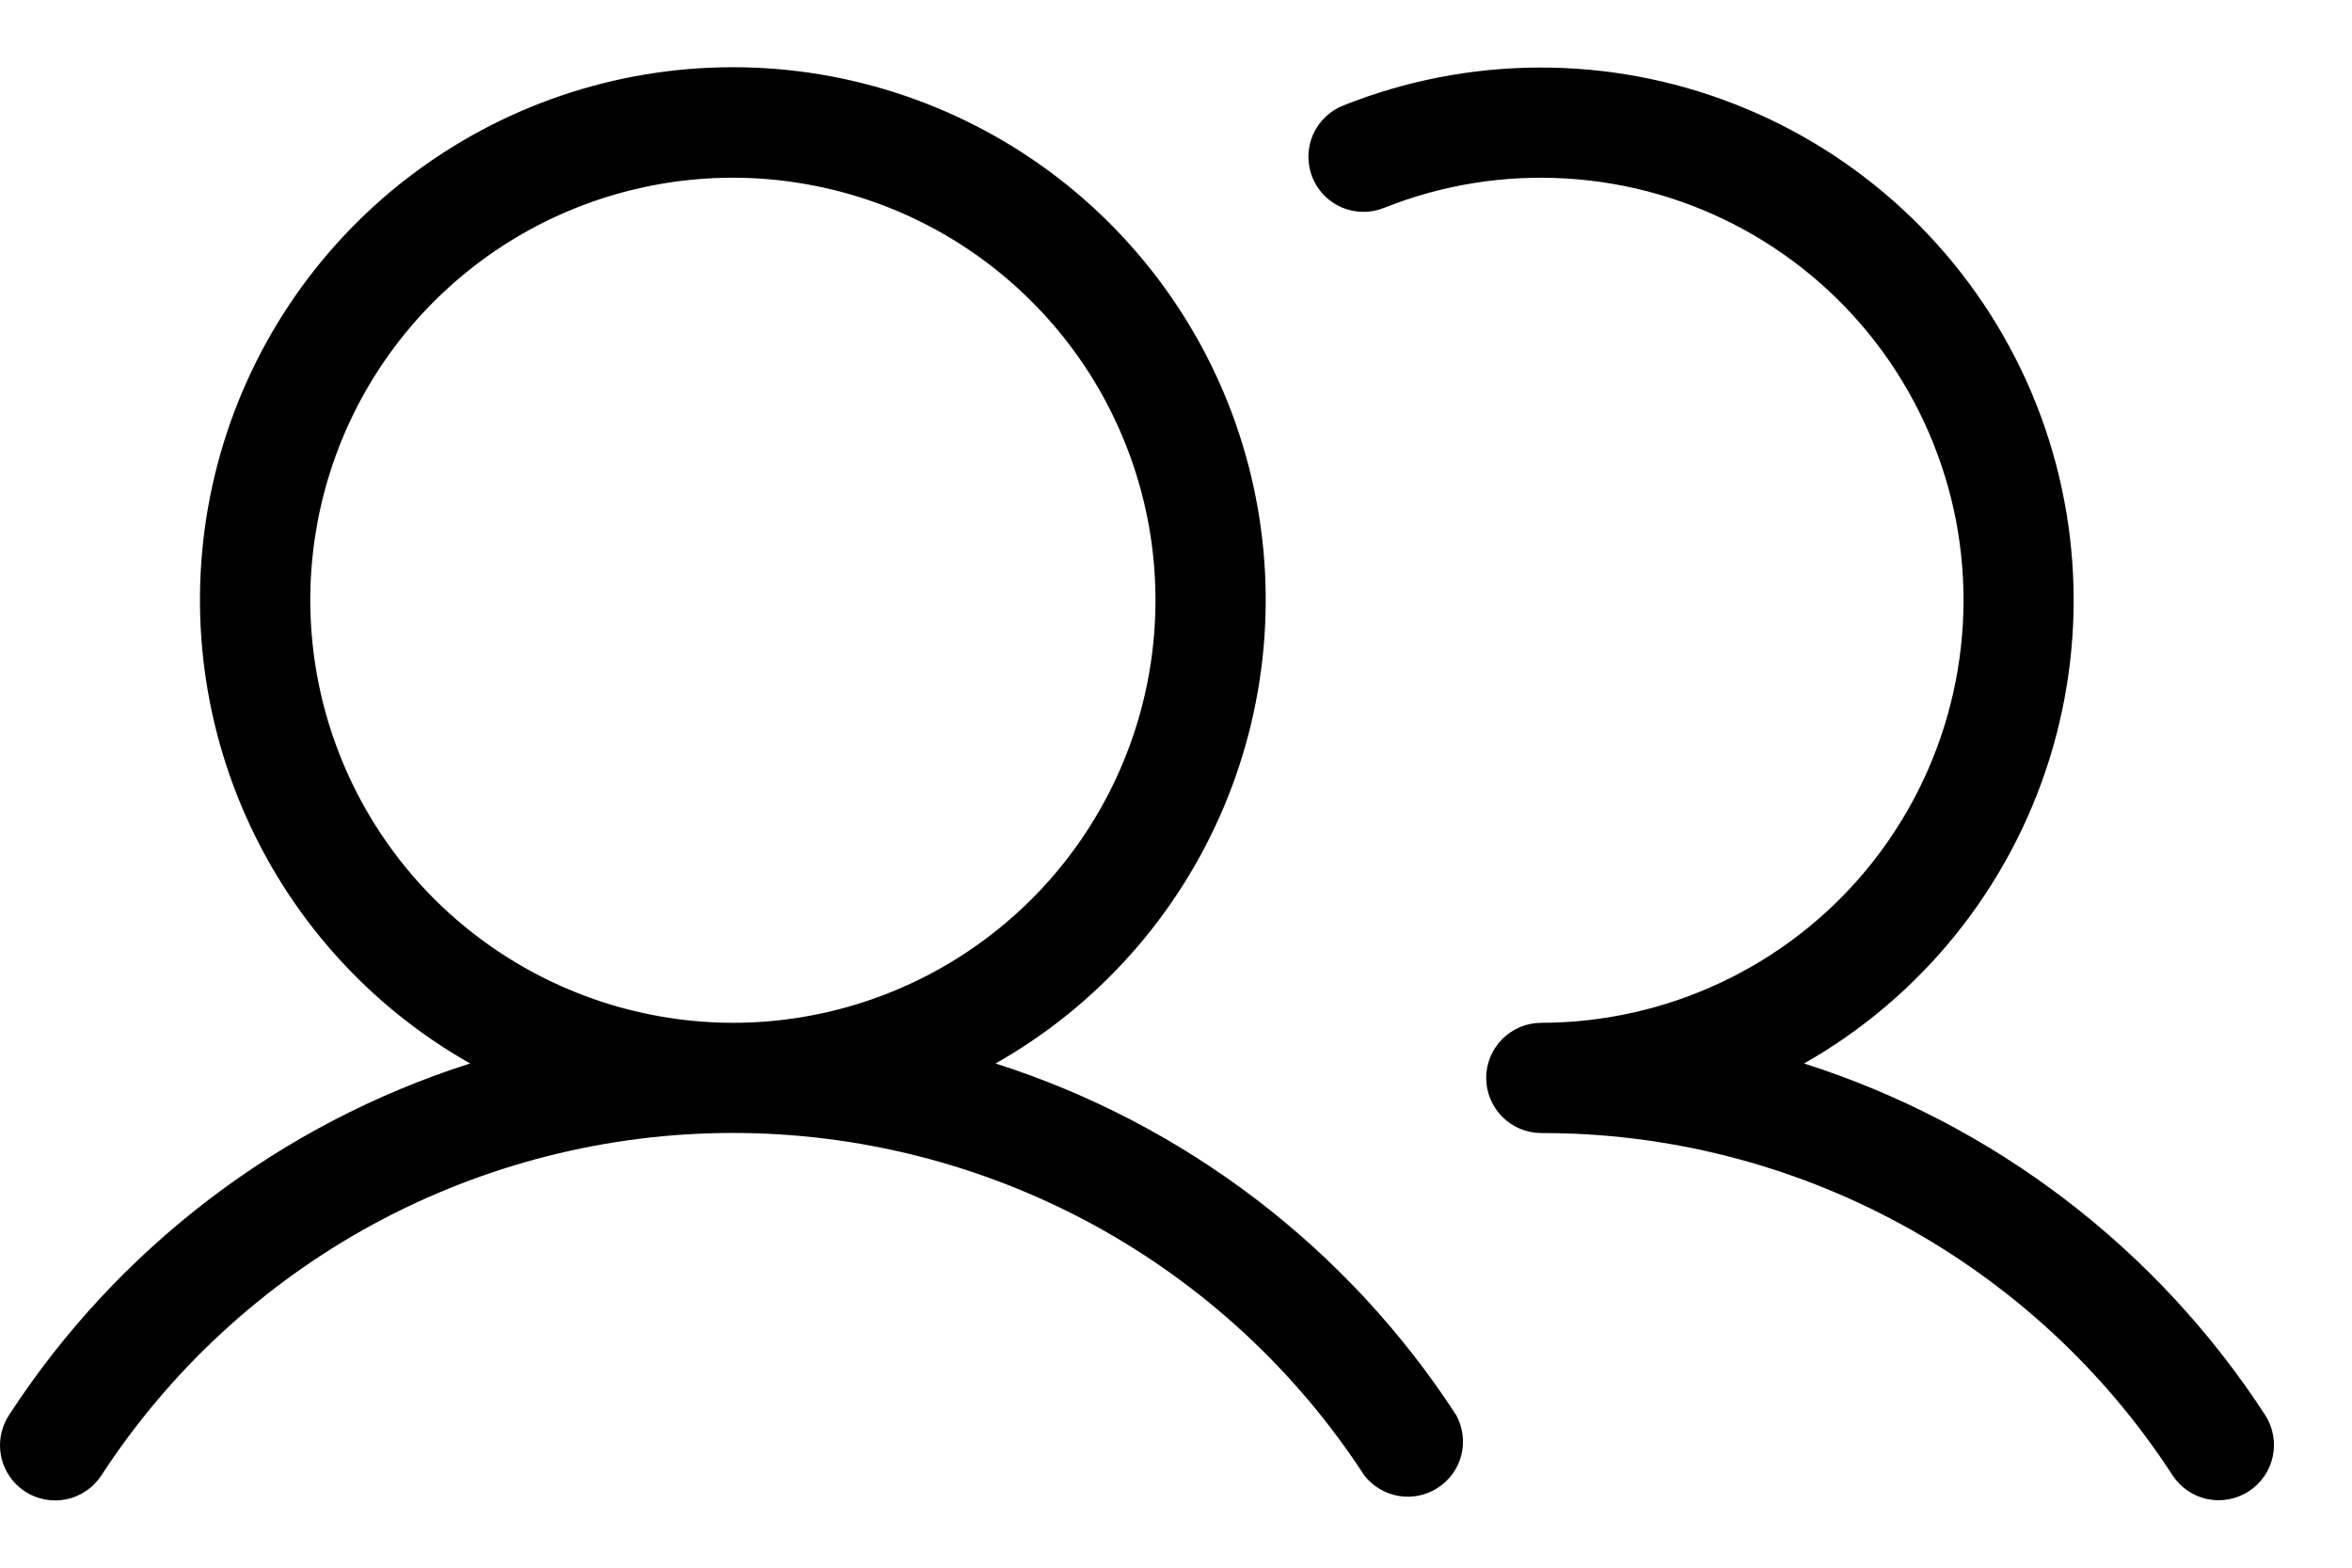 <svg width="24" height="16" viewBox="0 0 24 16" fill="none" xmlns="http://www.w3.org/2000/svg">
<path d="M10.159 10.854C11.204 10.262 12.023 9.341 12.489 8.234C12.955 7.128 13.042 5.898 12.736 4.737C12.43 3.576 11.748 2.549 10.797 1.816C9.846 1.084 8.679 0.686 7.478 0.686C6.277 0.686 5.11 1.084 4.159 1.816C3.208 2.549 2.526 3.576 2.22 4.737C1.914 5.898 2.001 7.128 2.467 8.234C2.933 9.341 3.752 10.262 4.797 10.854C2.861 11.471 1.198 12.74 0.091 14.444C0.01 14.569 -0.019 14.721 0.012 14.867C0.043 15.013 0.13 15.141 0.255 15.222C0.38 15.304 0.532 15.332 0.678 15.302C0.824 15.271 0.952 15.184 1.034 15.059C1.732 13.986 2.687 13.104 3.812 12.493C4.938 11.883 6.198 11.563 7.478 11.563C8.758 11.563 10.018 11.883 11.144 12.493C12.269 13.104 13.224 13.986 13.922 15.059C14.009 15.17 14.135 15.245 14.274 15.268C14.414 15.291 14.556 15.261 14.674 15.183C14.793 15.106 14.877 14.987 14.912 14.85C14.946 14.713 14.927 14.568 14.86 14.444C13.754 12.741 12.094 11.472 10.159 10.854ZM3.166 6.126C3.166 5.273 3.418 4.44 3.892 3.73C4.366 3.021 5.04 2.468 5.828 2.142C6.616 1.816 7.483 1.73 8.319 1.897C9.156 2.063 9.924 2.474 10.527 3.077C11.131 3.68 11.541 4.448 11.708 5.285C11.874 6.122 11.789 6.989 11.462 7.777C11.136 8.565 10.583 9.238 9.874 9.712C9.165 10.186 8.331 10.439 7.478 10.439C6.335 10.437 5.239 9.982 4.43 9.174C3.622 8.366 3.167 7.27 3.166 6.126ZM22.947 15.22C22.822 15.302 22.67 15.33 22.524 15.3C22.378 15.269 22.25 15.182 22.169 15.057C21.472 13.983 20.517 13.102 19.392 12.491C18.268 11.881 17.008 11.562 15.728 11.564C15.579 11.564 15.436 11.505 15.33 11.399C15.225 11.294 15.165 11.15 15.165 11.001C15.165 10.852 15.225 10.709 15.33 10.604C15.436 10.498 15.579 10.439 15.728 10.439C16.363 10.438 16.99 10.297 17.564 10.026C18.139 9.755 18.646 9.361 19.05 8.871C19.454 8.381 19.745 7.808 19.902 7.192C20.059 6.577 20.078 5.935 19.959 5.311C19.838 4.688 19.582 4.098 19.208 3.585C18.834 3.072 18.351 2.648 17.794 2.343C17.237 2.038 16.619 1.86 15.985 1.822C15.351 1.783 14.717 1.885 14.127 2.12C14.058 2.148 13.985 2.163 13.91 2.162C13.836 2.162 13.763 2.147 13.694 2.118C13.626 2.089 13.564 2.047 13.512 1.994C13.46 1.941 13.419 1.878 13.391 1.809C13.364 1.74 13.35 1.666 13.351 1.592C13.352 1.518 13.368 1.445 13.397 1.376C13.427 1.308 13.47 1.247 13.523 1.195C13.576 1.144 13.639 1.103 13.709 1.076C14.988 0.566 16.414 0.56 17.697 1.061C18.98 1.561 20.026 2.53 20.623 3.771C21.22 5.012 21.323 6.434 20.912 7.749C20.501 9.064 19.607 10.174 18.409 10.854C20.345 11.471 22.008 12.74 23.115 14.444C23.195 14.569 23.223 14.721 23.191 14.867C23.16 15.012 23.072 15.139 22.947 15.22Z" fill="black"/>
</svg>
